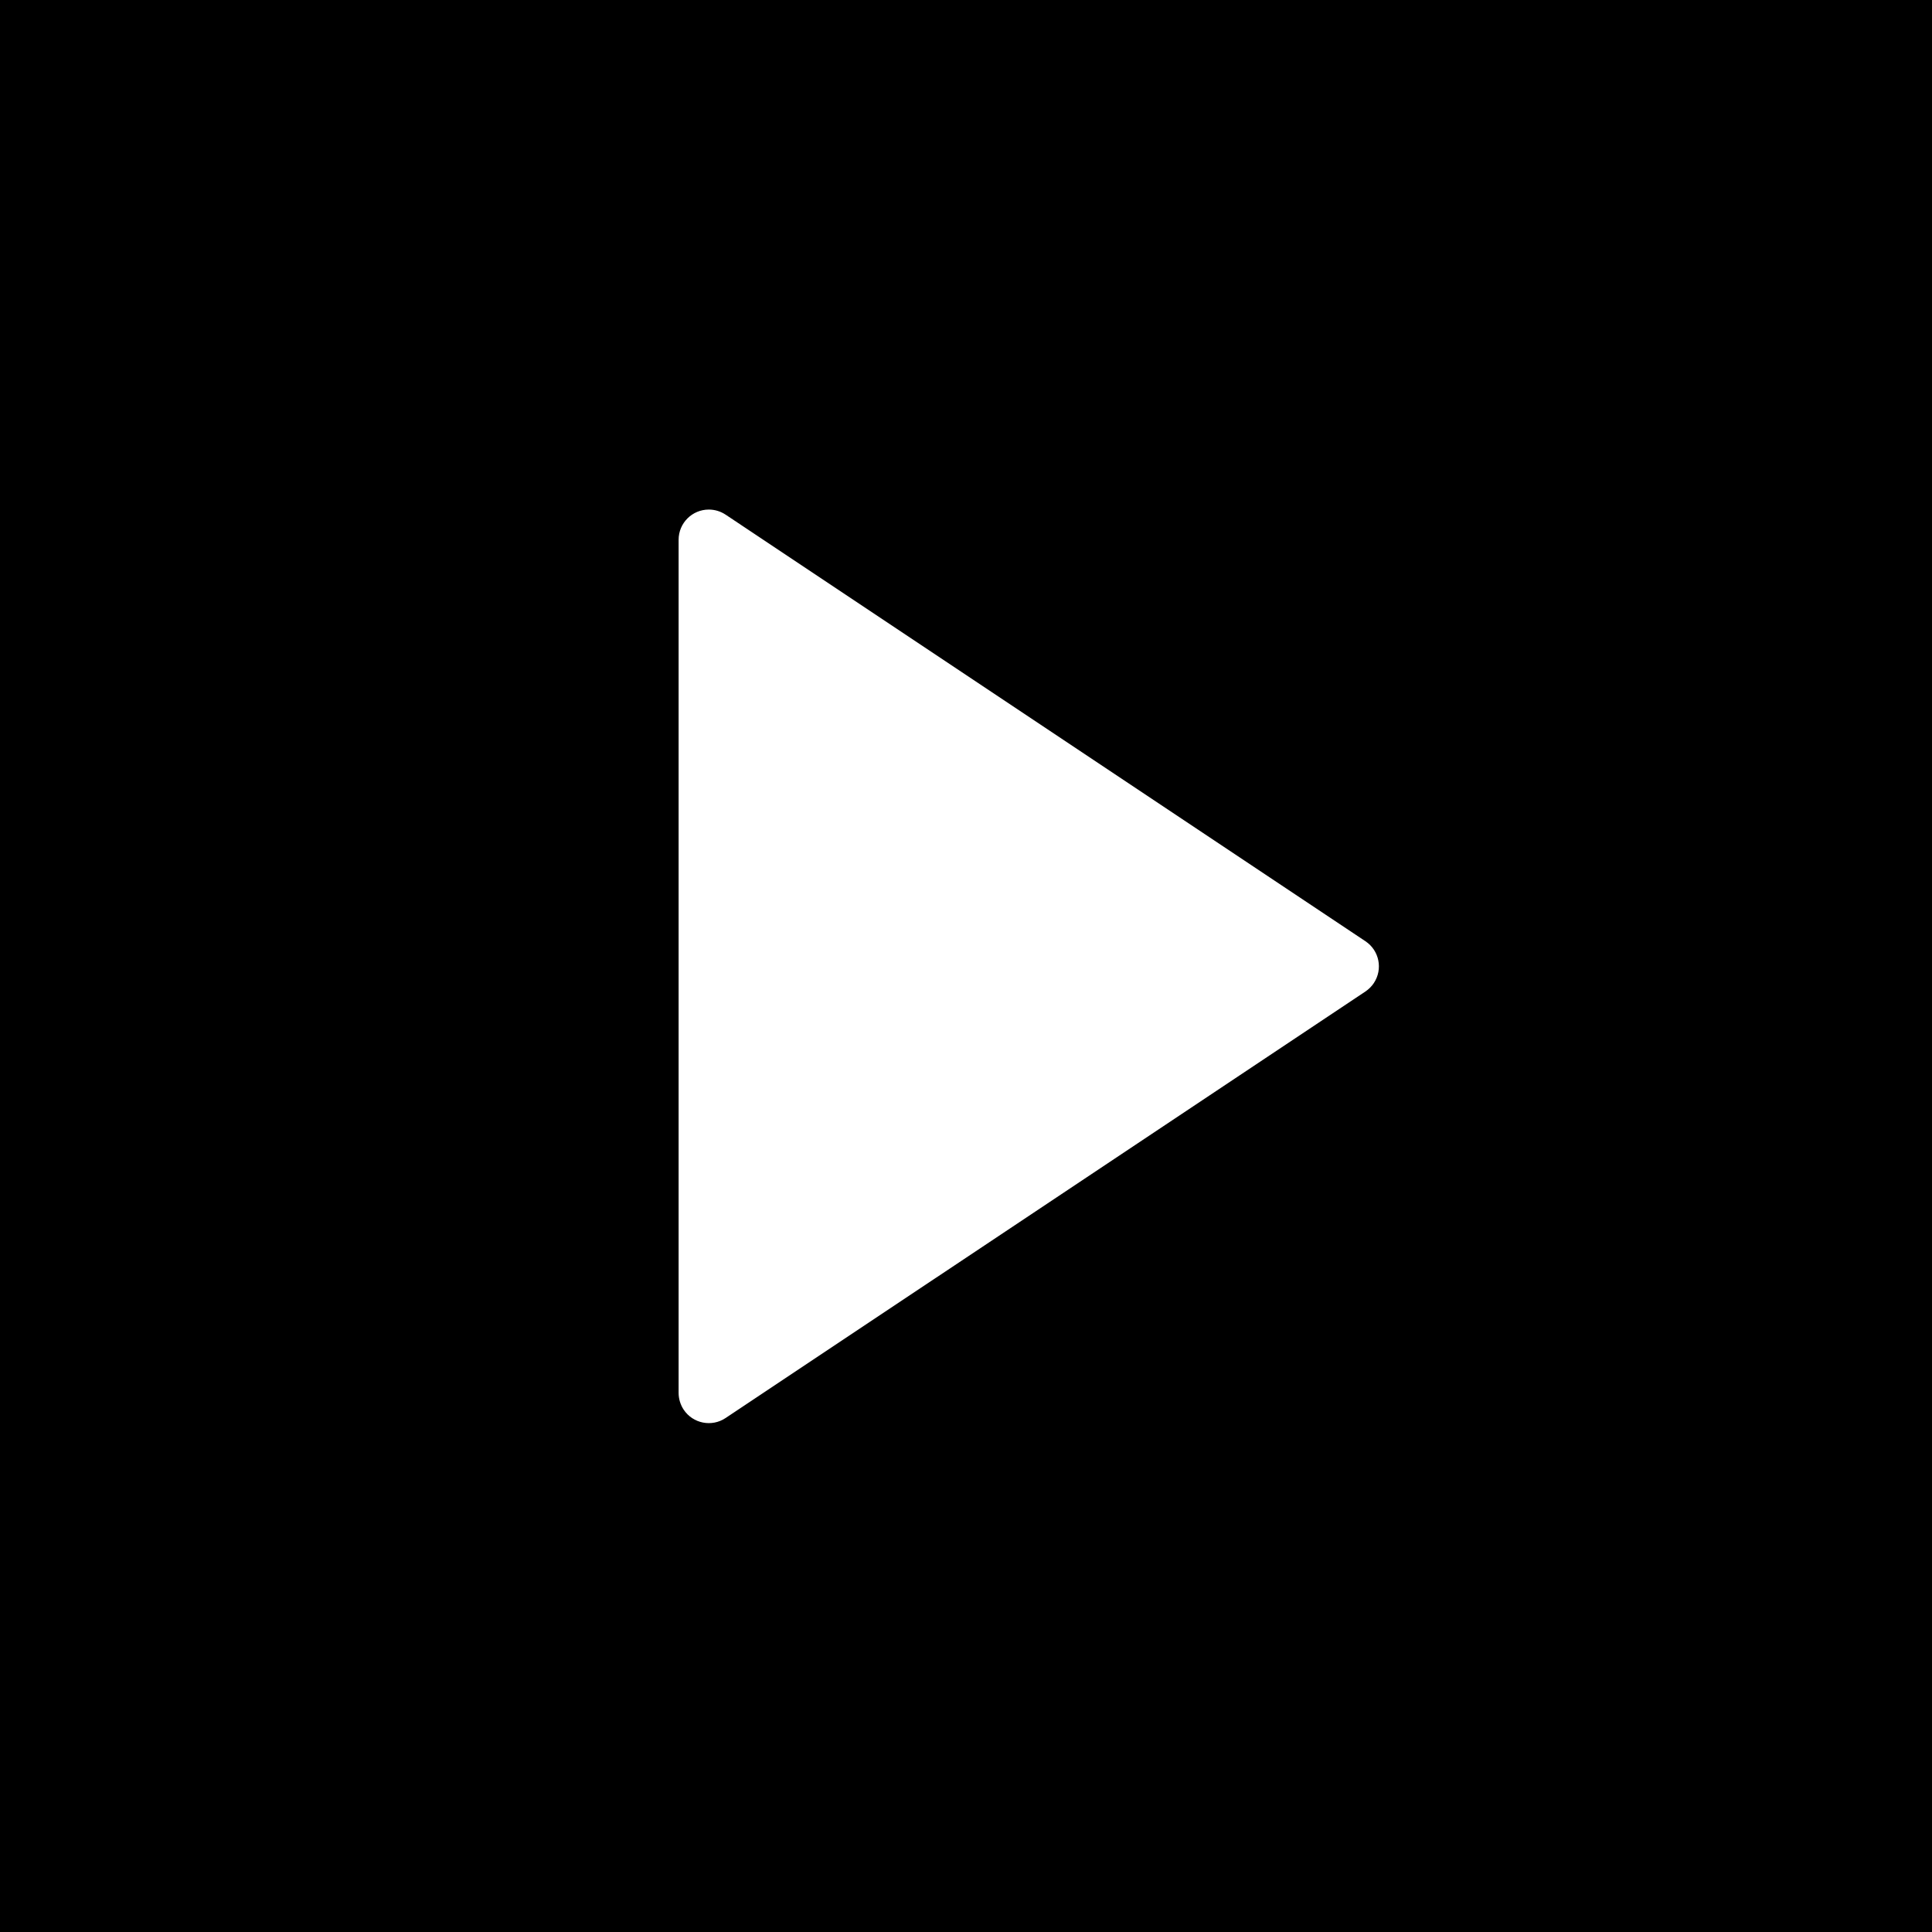 <svg width="32" height="32" viewBox="0 0 32 32" fill="none" xmlns="http://www.w3.org/2000/svg">
<rect width="32" height="32" fill="black"/>
<path d="M22.616 16.422L12.018 23.487C11.788 23.641 11.477 23.578 11.324 23.349C11.27 23.267 11.24 23.17 11.24 23.071V8.94C11.24 8.664 11.464 8.44 11.74 8.44C11.839 8.44 11.935 8.469 12.018 8.524L22.616 15.59C22.846 15.743 22.908 16.053 22.755 16.283C22.718 16.338 22.671 16.385 22.616 16.422Z" fill="white"/>
</svg>
